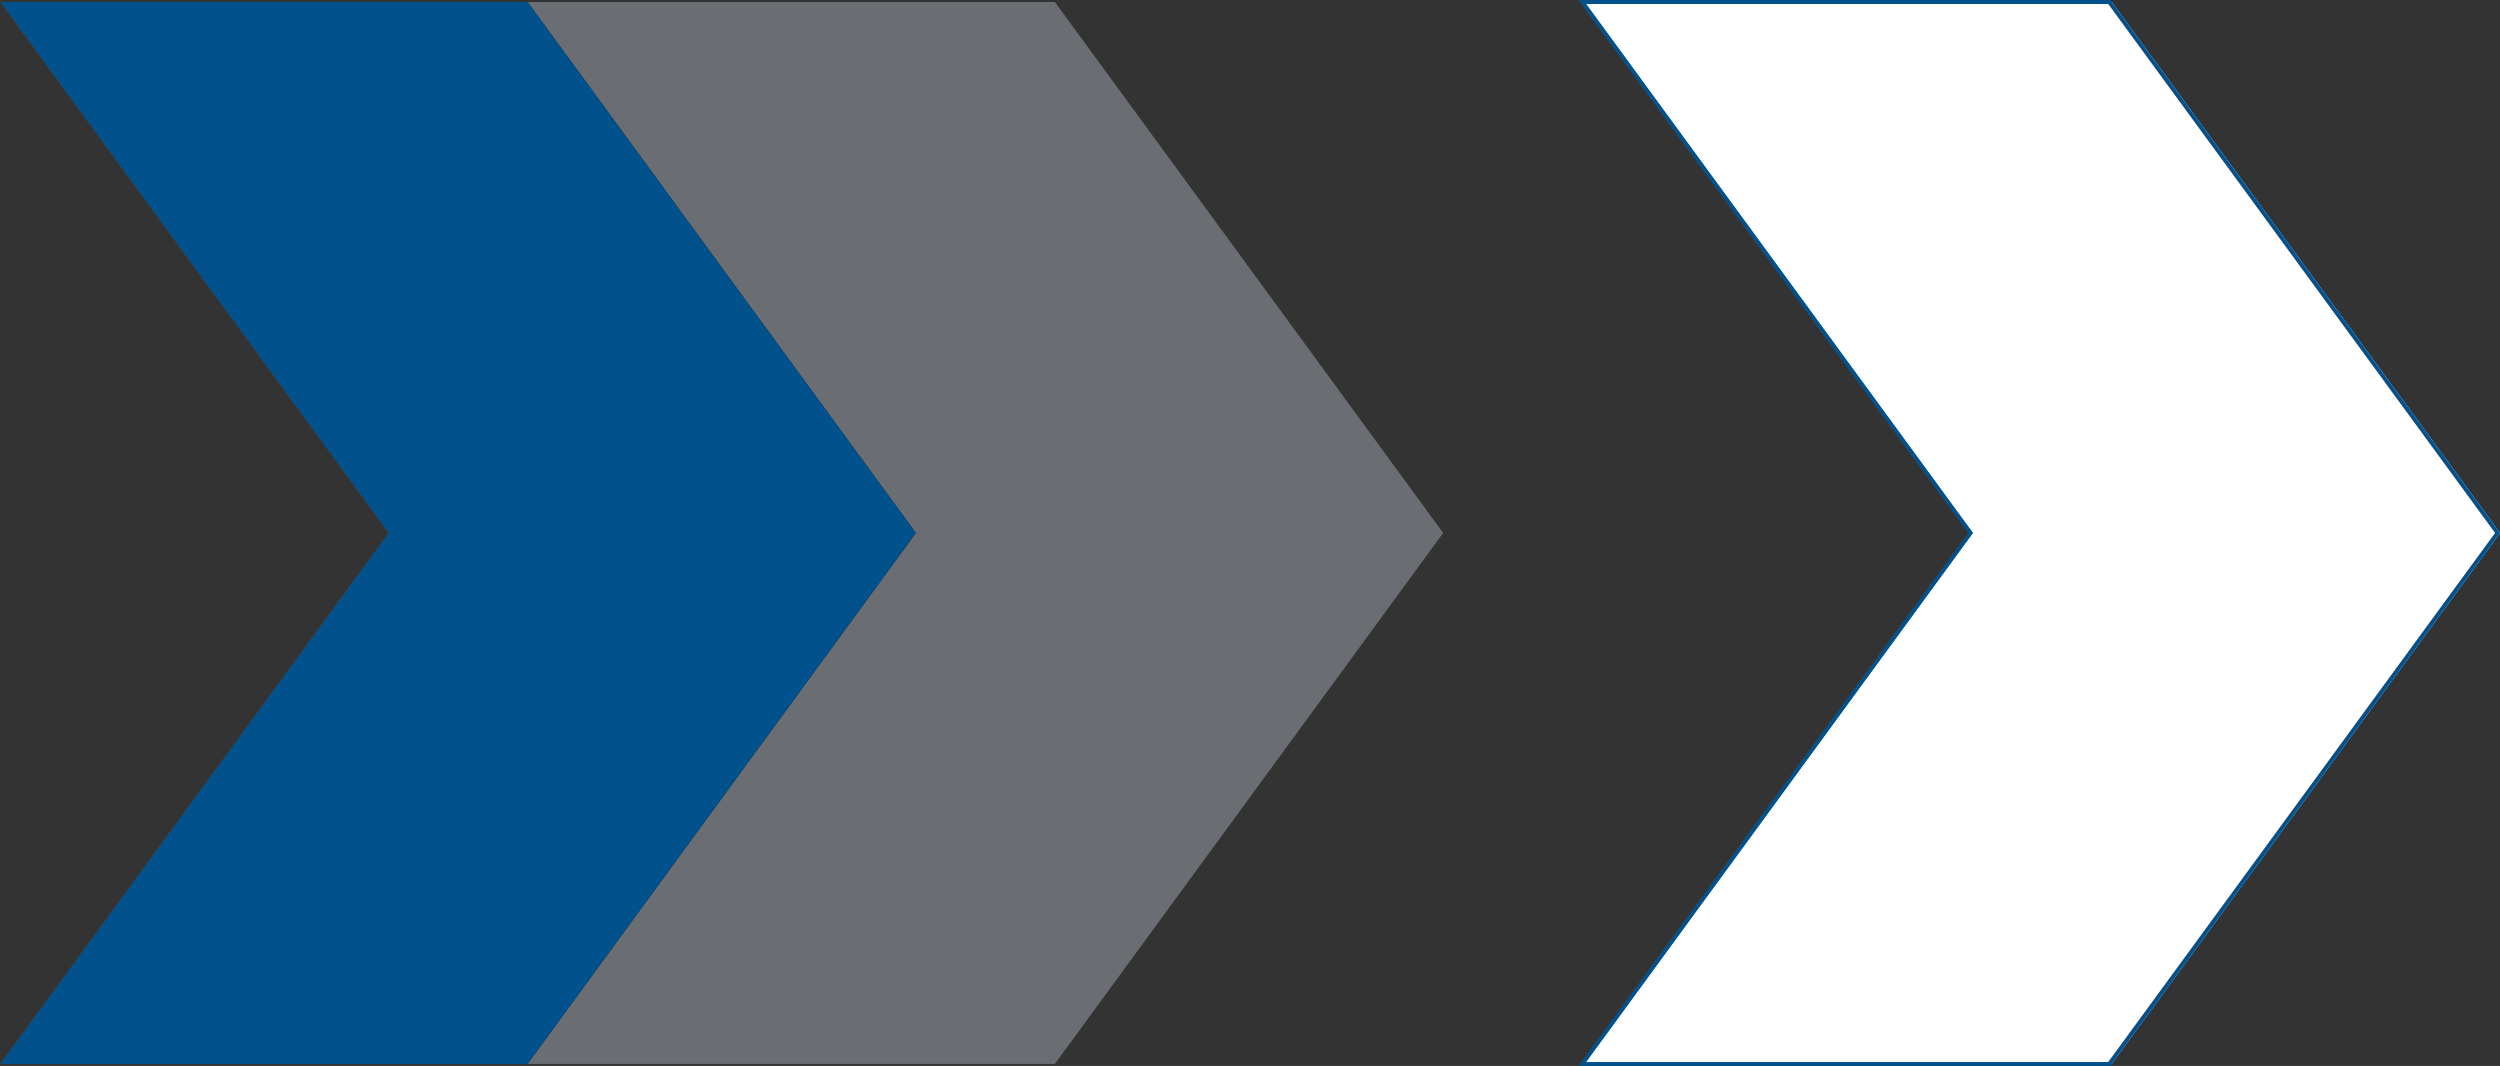 <svg xmlns="http://www.w3.org/2000/svg" xmlns:xlink="http://www.w3.org/1999/xlink" id="Ebene_2" viewBox="0 0 629.98 268.61"><rect x="0" y="0" width="629.98" height="268.61" fill="#333333" stroke="none"/><defs><style>.cls-1,.cls-2{fill:none;}.cls-3{fill:#01518c;}.cls-4{fill:#6a6d71;}.cls-5{fill:#fff;}.cls-2{stroke:#01518c;}.cls-6{clip-path:url(#clippath);}</style><clipPath id="clippath"><rect class="cls-1" width="629.98" height="268.61"></rect></clipPath></defs><g id="Ebene_2-2"><g id="Ebene_1-2"><polygon class="cls-3" points="0 .5 97.85 134.3 0 268.1 132.83 268.1 230.68 134.3 132.83 .5 0 .5"></polygon><polygon class="cls-4" points="132.99 .5 230.84 134.3 132.99 268.1 265.82 268.1 363.67 134.3 265.82 .5 132.99 .5"></polygon><polygon class="cls-5" points="399.3 .5 497.15 134.3 399.3 268.1 532.13 268.1 629.98 134.3 532.13 .5 399.3 .5"></polygon><g class="cls-6"><polygon class="cls-2" points="629.36 134.3 531.51 .5 398.68 .5 496.53 134.3 398.68 268.11 531.51 268.11 629.36 134.3"></polygon></g></g></g></svg>